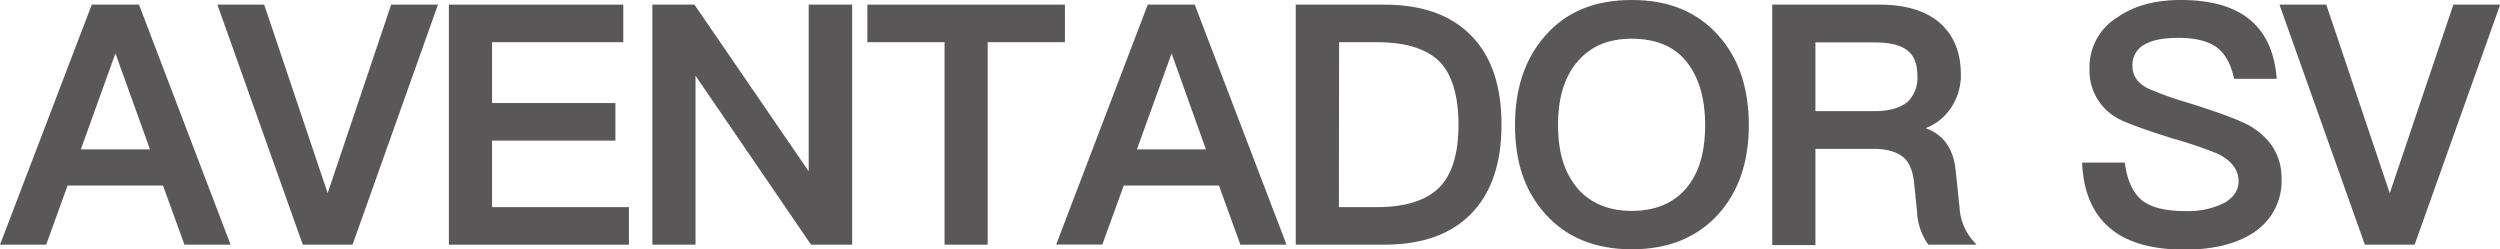 <?xml version="1.0" encoding="UTF-8"?> <svg xmlns="http://www.w3.org/2000/svg" viewBox="0 0 545.82 54.43"><defs><style>.cls-1{fill:#595757;stroke:#595757;stroke-miterlimit:10;}</style></defs><g id="レイヤー_2" data-name="レイヤー 2"><g id="レイヤー_1-2" data-name="レイヤー 1"><path class="cls-1" d="M30,1.51,49.62,52.92h-9L35.94,40H14.41L9.73,52.92h-9L20.38,1.51Zm3.46,31.61L25.35,10.58h-.29L16.93,33.12Z"></path><path class="cls-1" d="M57.32,1.51,71.43,43.42h.22L85.76,1.51h9.15L76.62,52.92H66.46L48.17,1.51Z"></path><path class="cls-1" d="M135.58,1.51v7.2H106.93V23h26.93v7.2H106.93V45.72h29.88v7.2H98.5V1.51Z"></path><path class="cls-1" d="M151.35,1.51l25.42,37.08h.29V1.51h8.49V52.92h-8.21l-25.7-37.59h-.29V52.92h-8.42V1.51Z"></path><path class="cls-1" d="M232,1.51v7.2H215.14V52.92h-8.42V8.71H189.87V1.51Z"></path><path class="cls-1" d="M260.5,1.51l19.66,51.41h-9L266.48,40H245l-4.68,12.89h-9L250.93,1.51ZM264,33.12l-8.07-22.54h-.28l-8.14,22.54Z"></path><path class="cls-1" d="M302.19,1.51c8.35,0,14.62,2.3,18.94,6.91,4.1,4.32,6.19,10.59,6.19,18.79s-2.09,14.41-6.19,18.8c-4.32,4.61-10.59,6.91-18.94,6.91H283.4V1.51ZM291.82,45.72h8.79c6.4,0,11.08-1.51,14-4.46s4.32-7.71,4.32-14S317.53,16,314.65,13.1s-7.64-4.39-14-4.39h-8.79Z"></path><path class="cls-1" d="M374.84,8.13c4.32,4.83,6.48,11.24,6.48,19.16s-2.16,14.25-6.48,19.08q-6.81,7.56-18.58,7.56c-7.92,0-14.11-2.59-18.58-7.63s-6.41-11.24-6.41-19,2.09-14.19,6.41-19.09C342.15,3,348.34.5,356.26.5S370.3,3,374.84,8.13Zm-31,5.19c-2.81,3.45-4.18,8.06-4.18,14s1.37,10.44,4.18,13.89,7.05,5.33,12.38,5.33,9.43-1.73,12.31-5.11,4.25-8.07,4.25-14.11-1.44-10.8-4.25-14.26-7-5.11-12.31-5.11S346.83,9.72,343.88,13.32Z"></path><path class="cls-1" d="M410.33,1.51c5.26,0,9.43,1.15,12.46,3.53,3.17,2.59,4.82,6.33,4.82,11.23a12.27,12.27,0,0,1-2.16,7.13,11.16,11.16,0,0,1-6.55,4.53v.15c4.47,1,7,4,7.56,9l.87,8.28a12.43,12.43,0,0,0,3.09,7.56h-9.14a12.8,12.8,0,0,1-2.23-6.7l-.65-6.33c-.29-2.81-1.15-4.83-2.6-6S412.06,32,409.18,32H395.86v21h-8.43V1.51ZM395.86,24.77h13.32c3.31,0,5.83-.72,7.56-2.09a7.75,7.75,0,0,0,2.38-6.05q0-4.21-2.38-6c-1.58-1.3-4.1-1.87-7.56-1.87H395.86Z"></path><path class="cls-1" d="M490.32,4.24c3.6,2.67,5.69,6.84,6.2,12.46h-8.36c-.72-3.17-2.08-5.47-4-6.84s-4.75-2.09-8.49-2.09c-3.24,0-5.69.43-7.42,1.37a5.49,5.49,0,0,0-3.17,5.33c0,2.16,1.15,4,3.6,5.26a73.35,73.35,0,0,0,8.79,3.16c7,2.16,11.45,3.89,13.46,5,4.47,2.67,6.7,6.34,6.7,11.09A12.92,12.92,0,0,1,492.27,50c-3.6,2.59-8.71,4-15.27,4-6.33,0-11.3-1.23-14.83-3.67-4.32-3-6.7-7.78-7.06-14.33h8.36c.57,3.89,1.94,6.69,4.17,8.35,2,1.44,5.11,2.23,9.36,2.23a18.34,18.34,0,0,0,8.93-1.87c2.16-1.3,3.31-3,3.31-5.11,0-2.74-1.65-4.9-4.82-6.48a95.17,95.17,0,0,0-10-3.39c-6.34-2-10.3-3.45-11.81-4.32A11.36,11.36,0,0,1,456.7,15a12.2,12.2,0,0,1,5.76-10.73C466.06,1.72,470.59.5,476.14.5,482.19.5,486.94,1.72,490.32,4.24Z"></path><path class="cls-1" d="M507.53,1.51l14.11,41.91h.22L536,1.51h9.15L526.83,52.92H516.67L498.38,1.51Z"></path></g></g></svg> 